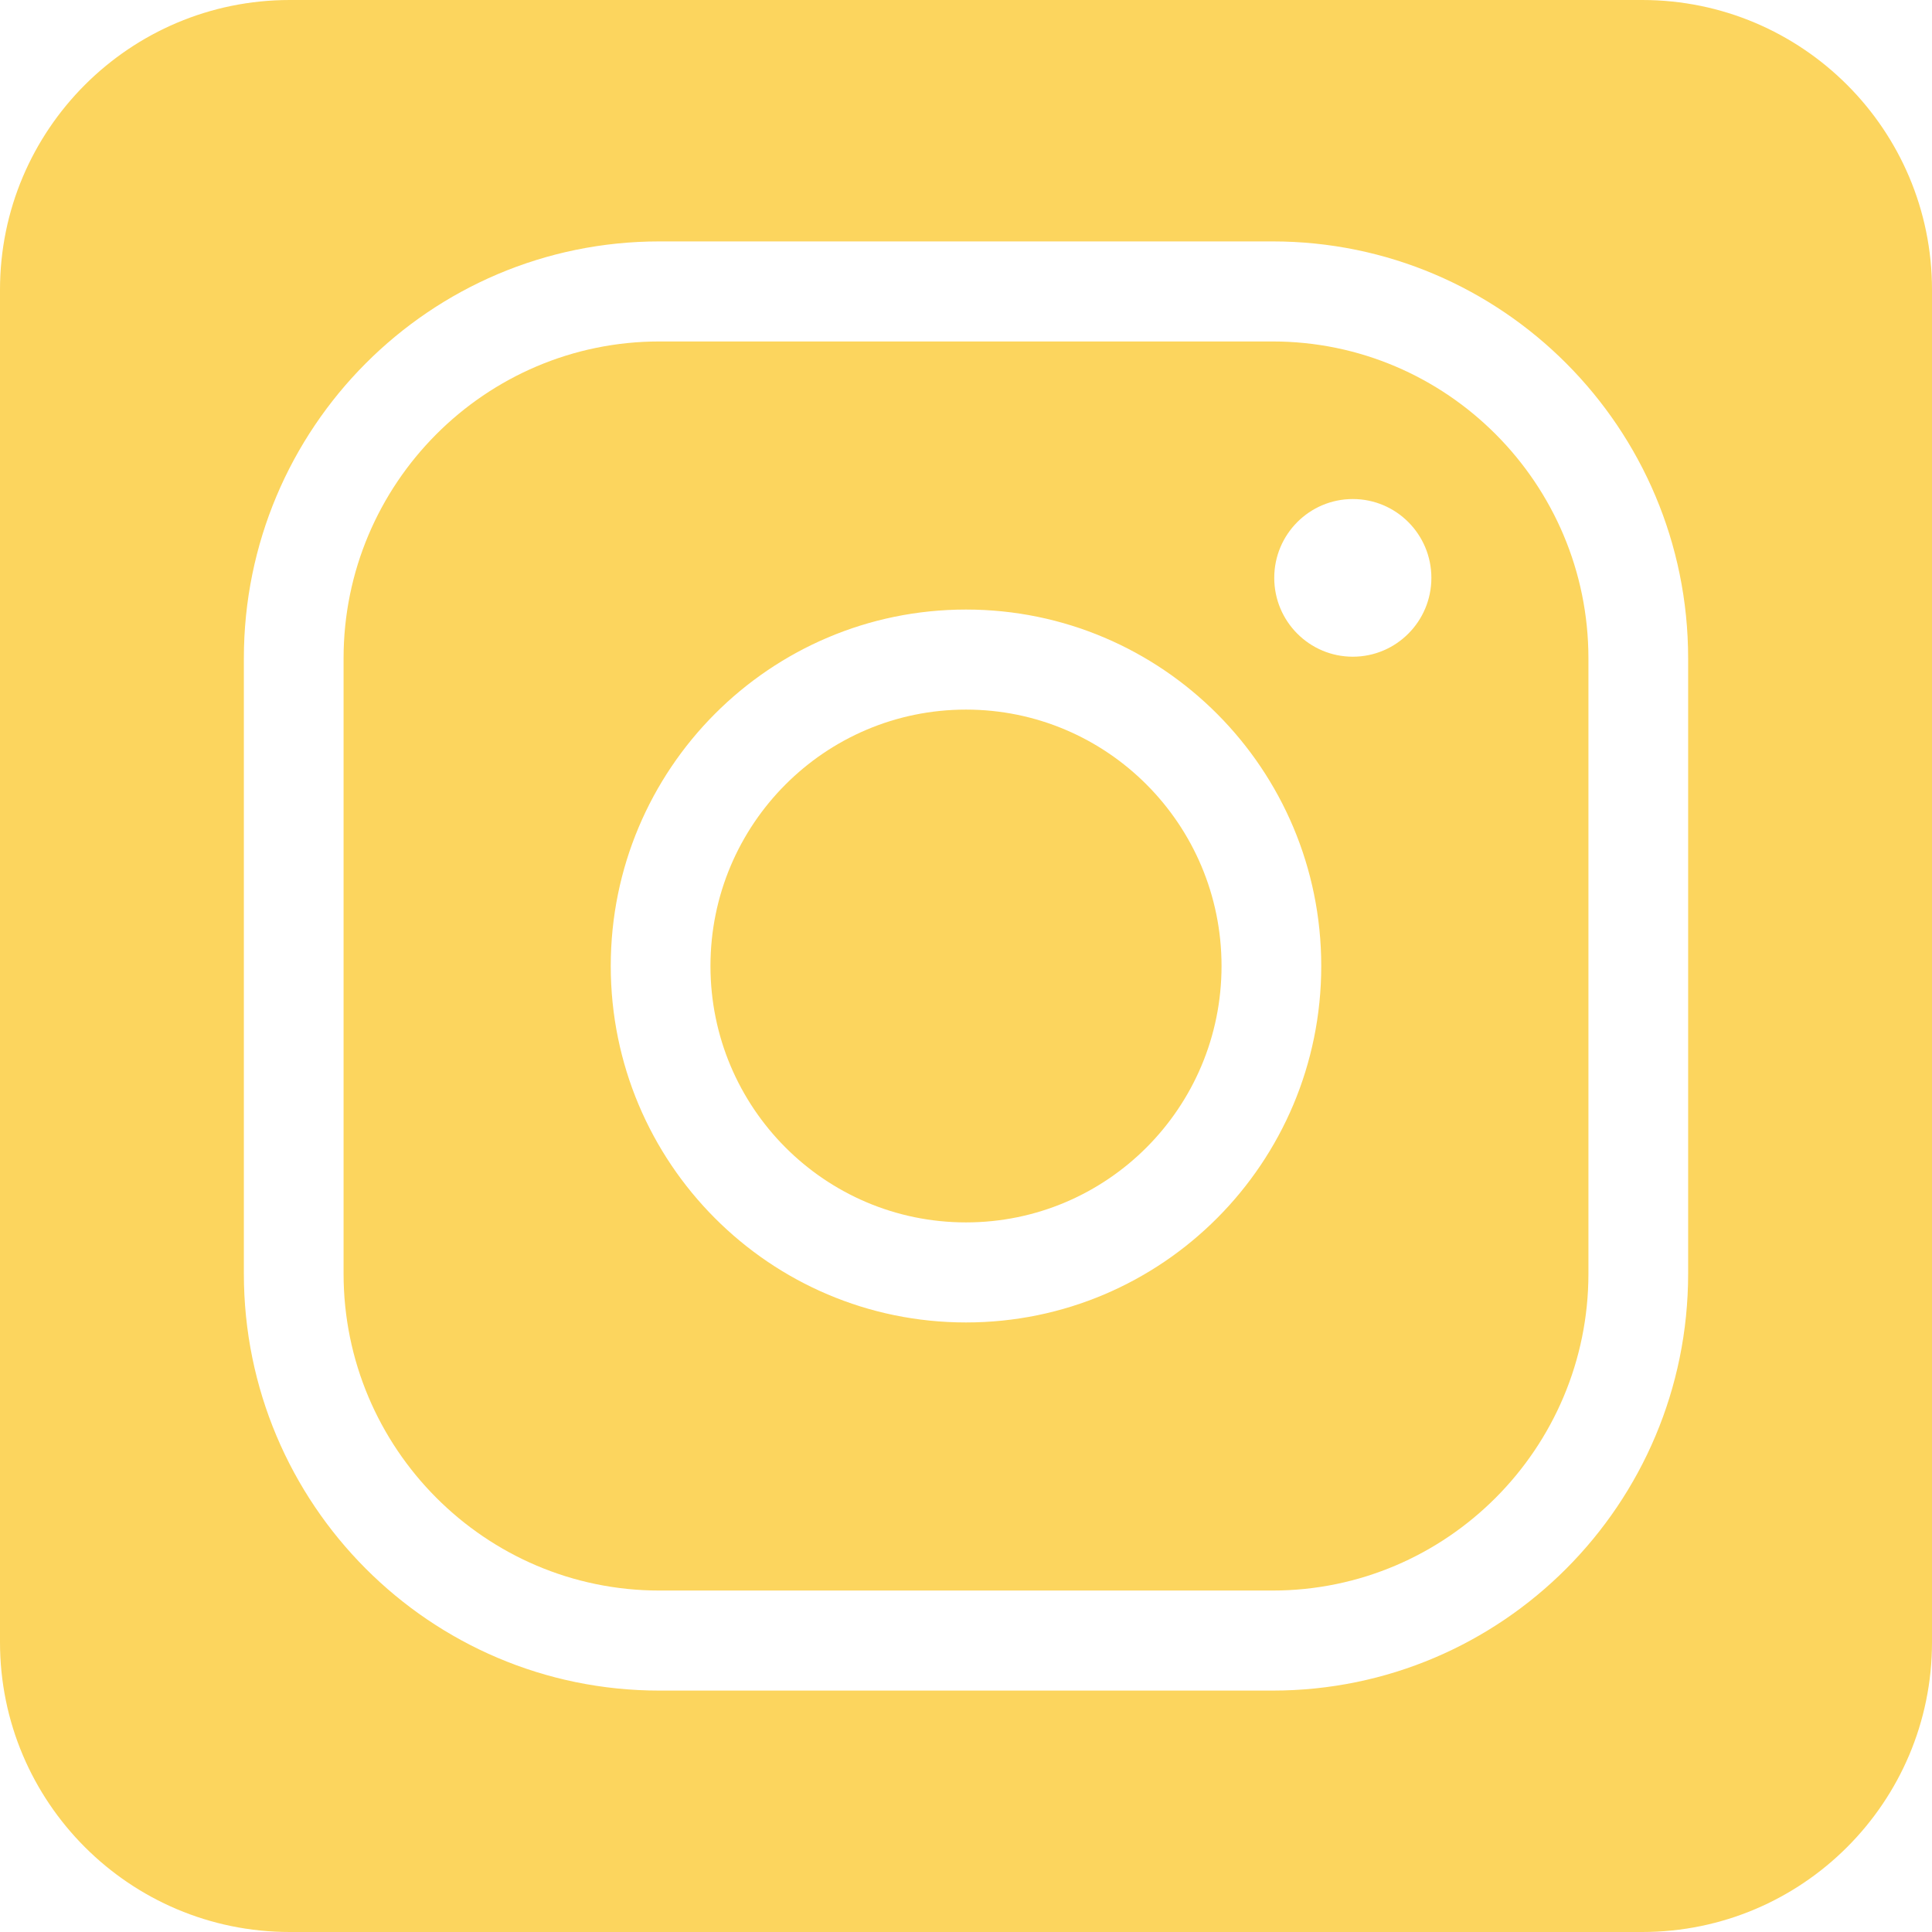 <?xml version="1.0" encoding="UTF-8"?> <!-- Generator: Adobe Illustrator 24.3.0, SVG Export Plug-In . SVG Version: 6.00 Build 0) --> <svg xmlns="http://www.w3.org/2000/svg" xmlns:xlink="http://www.w3.org/1999/xlink" id="Слой_1" x="0px" y="0px" width="1000px" height="1000px" viewBox="0 0 1000 1000" style="enable-background:new 0 0 1000 1000;" xml:space="preserve"> <style type="text/css"> .st0{fill:#FCD55E;} </style> <path class="st0" d="M658.701,176.74H341.299c-90.136,0-163.467,73.58-163.467,164.021 v318.478c0,90.442,73.331,164.021,163.467,164.021h317.401 c90.136,0,163.467-73.58,163.467-164.021V340.761 C822.167,250.319,748.837,176.74,658.701,176.74z M500,684.499 c-101.551,0-183.875-82.603-183.875-184.499S398.449,315.501,500,315.501 S683.875,398.104,683.875,500S601.551,684.499,500,684.499z M700.214,339.911 c-22.459,0-40.666-18.268-40.666-40.804s18.207-40.804,40.666-40.804 c22.459,0,40.666,18.268,40.666,40.804S722.672,339.911,700.214,339.911z"></path> <path class="st0" d="M850,0H150C67.157,0,0,67.157,0,150v700c0,82.843,67.157,150,150,150h700 c82.843,0,150-67.157,150-150V150C1000,67.157,932.843,0,850,0z M873.778,659.239 c0,119.187-96.293,215.807-215.077,215.807H341.299 c-118.784,0-215.077-96.62-215.077-215.807V340.761 c0-119.187,96.293-215.807,215.077-215.807h317.402 c118.784,0,215.077,96.62,215.077,215.807V659.239z"></path> <ellipse class="st0" cx="500" cy="500" rx="132.264" ry="132.713"></ellipse> </svg> 